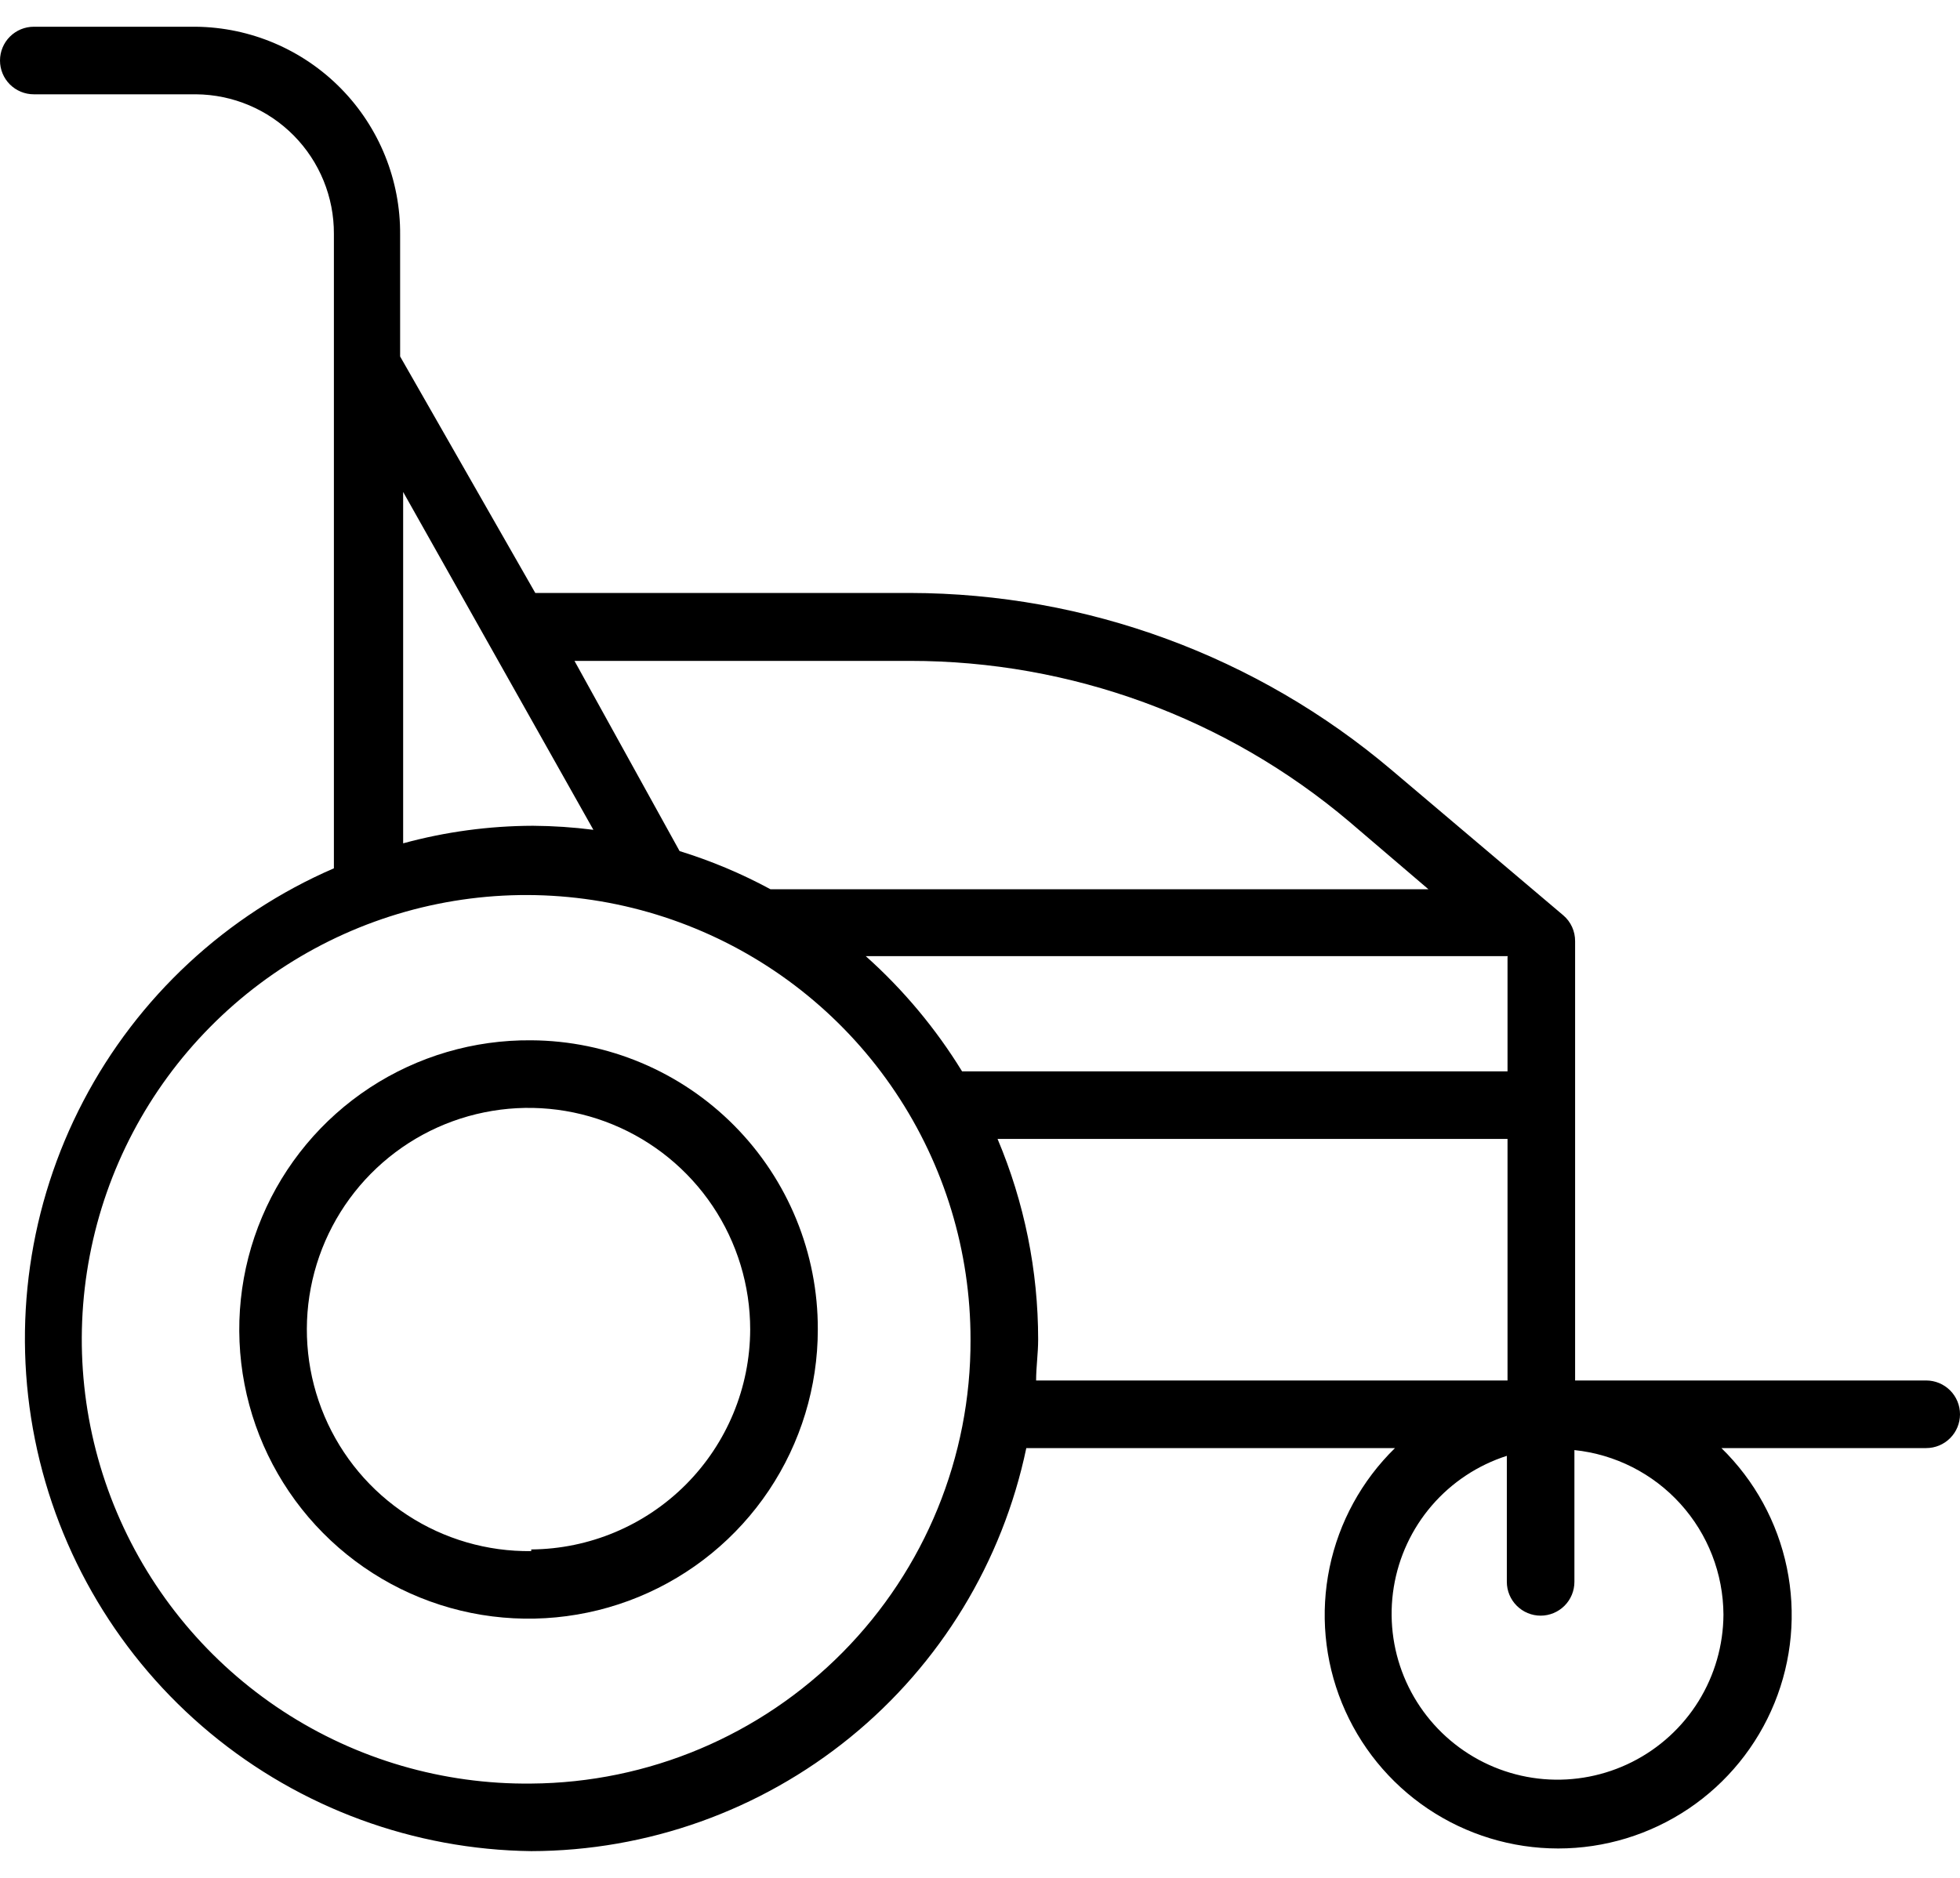 <svg width="48" height="46" viewBox="0 0 48 46" fill="none" xmlns="http://www.w3.org/2000/svg">
<path d="M13.01 25.483C11.606 25.47 10.23 25.874 9.056 26.644C7.882 27.415 6.964 28.517 6.418 29.81C5.871 31.103 5.722 32.529 5.988 33.908C6.253 35.286 6.923 36.555 7.911 37.552C8.899 38.55 10.161 39.231 11.537 39.51C12.913 39.788 14.341 39.652 15.639 39.118C16.937 38.584 18.048 37.676 18.829 36.51C19.61 35.343 20.028 33.971 20.028 32.567C20.034 30.698 19.299 28.902 17.983 27.574C16.668 26.246 14.879 25.494 13.01 25.483ZM13.01 37.996C11.933 38.009 10.877 37.702 9.976 37.113C9.074 36.525 8.368 35.682 7.947 34.691C7.526 33.7 7.409 32.606 7.611 31.549C7.813 30.491 8.325 29.518 9.081 28.752C9.838 27.986 10.805 27.462 11.86 27.248C12.915 27.033 14.01 27.136 15.005 27.545C16.001 27.954 16.853 28.65 17.453 29.544C18.052 30.438 18.372 31.49 18.372 32.567C18.368 33.99 17.803 35.354 16.799 36.363C15.794 37.372 14.433 37.944 13.01 37.955V37.996Z" fill="black"/>
<path d="M47.172 33.816H38.574V23.058C38.575 22.937 38.55 22.817 38.5 22.707C38.45 22.597 38.376 22.499 38.284 22.421L34.08 18.862C30.784 16.069 26.607 14.533 22.287 14.525H13.109L9.799 8.732V5.753C9.81 4.415 9.29 3.127 8.353 2.171C7.416 1.216 6.138 0.67 4.8 0.655H0.828C0.608 0.655 0.398 0.742 0.242 0.898C0.087 1.053 0 1.263 0 1.483C0 1.702 0.087 1.913 0.242 2.068C0.398 2.223 0.608 2.31 0.828 2.31H4.8C5.701 2.317 6.562 2.68 7.195 3.321C7.828 3.962 8.181 4.828 8.177 5.728V21.27C5.539 22.412 3.373 24.425 2.041 26.971C0.708 29.518 0.29 32.444 0.856 35.262C1.422 38.08 2.937 40.619 5.149 42.454C7.361 44.289 10.136 45.309 13.01 45.345C15.856 45.339 18.614 44.354 20.822 42.557C23.029 40.76 24.551 38.258 25.134 35.472H34.163C33.35 36.266 32.792 37.285 32.561 38.398C32.33 39.511 32.435 40.667 32.864 41.719C33.293 42.772 34.026 43.673 34.969 44.307C35.913 44.941 37.023 45.28 38.16 45.28C39.297 45.28 40.407 44.941 41.351 44.307C42.294 43.673 43.027 42.772 43.456 41.719C43.885 40.667 43.99 39.511 43.759 38.398C43.528 37.285 42.97 36.266 42.157 35.472H47.172C47.392 35.472 47.602 35.385 47.758 35.229C47.913 35.074 48 34.864 48 34.644C48 34.425 47.913 34.214 47.758 34.059C47.602 33.904 47.392 33.816 47.172 33.816ZM36.919 23.439V26.244H23.561C22.917 25.194 22.122 24.243 21.203 23.422H36.927L36.919 23.439ZM22.287 16.189C26.226 16.188 30.038 17.584 33.045 20.128L34.982 21.783H18.869C18.159 21.399 17.414 21.086 16.643 20.848L14.069 16.189H22.287ZM9.873 12.051L14.532 20.327C14.041 20.264 13.546 20.231 13.051 20.228C11.977 20.231 10.909 20.375 9.873 20.658V12.051ZM13.01 43.69C10.852 43.714 8.735 43.097 6.929 41.916C5.123 40.734 3.709 39.043 2.866 37.056C2.024 35.07 1.791 32.877 2.198 30.758C2.604 28.638 3.631 26.688 5.149 25.154C6.667 23.619 8.606 22.571 10.721 22.142C12.836 21.713 15.031 21.922 17.027 22.744C19.022 23.565 20.729 24.961 21.929 26.754C23.13 28.547 23.77 30.657 23.768 32.815C23.779 35.683 22.653 38.437 20.636 40.476C18.62 42.514 15.877 43.67 13.01 43.69ZM25.374 33.816C25.374 33.486 25.424 33.154 25.424 32.815C25.425 31.127 25.087 29.455 24.43 27.899H36.919V33.816H25.374ZM42.207 39.552C42.203 40.301 41.992 41.034 41.598 41.671C41.203 42.308 40.64 42.823 39.971 43.16C39.302 43.497 38.553 43.643 37.806 43.581C37.06 43.519 36.345 43.251 35.741 42.808C35.137 42.365 34.667 41.764 34.383 41.071C34.099 40.377 34.013 39.619 34.133 38.879C34.253 38.14 34.575 37.448 35.064 36.88C35.553 36.312 36.189 35.891 36.902 35.662V38.749C36.902 38.968 36.989 39.179 37.145 39.334C37.3 39.489 37.51 39.577 37.73 39.577C37.949 39.577 38.16 39.489 38.315 39.334C38.47 39.179 38.557 38.968 38.557 38.749V35.521C39.555 35.625 40.48 36.094 41.153 36.838C41.827 37.582 42.202 38.548 42.207 39.552Z" fill="black"/>
</svg>
